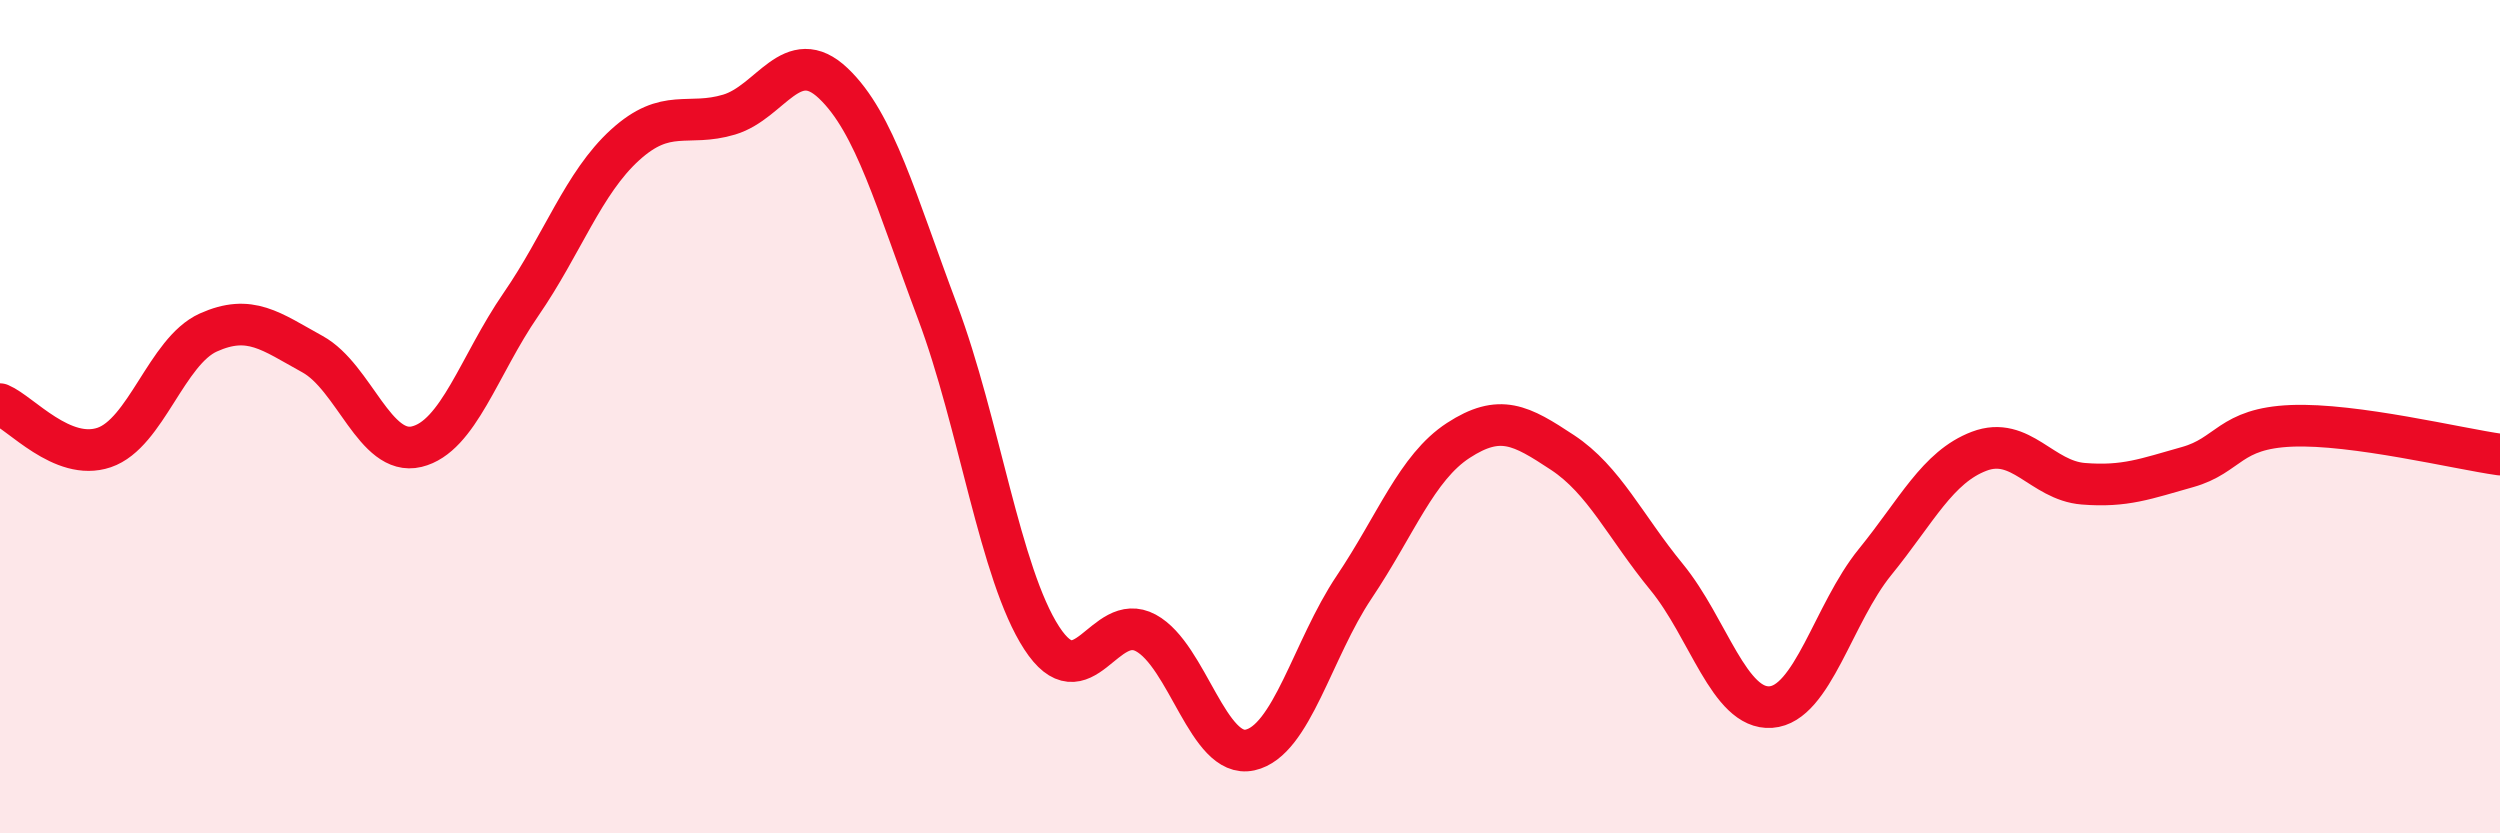 
    <svg width="60" height="20" viewBox="0 0 60 20" xmlns="http://www.w3.org/2000/svg">
      <path
        d="M 0,9.7 C 0.5,9.91 1.5,11.08 2.5,10.74 C 3.5,10.4 4,8.43 5,7.98 C 6,7.53 6.5,7.95 7.5,8.5 C 8.5,9.05 9,10.96 10,10.72 C 11,10.48 11.5,8.76 12.5,7.31 C 13.5,5.86 14,4.39 15,3.48 C 16,2.57 16.5,3.05 17.5,2.75 C 18.5,2.45 19,1.05 20,2 C 21,2.95 21.5,4.82 22.5,7.48 C 23.5,10.14 24,13.77 25,15.31 C 26,16.85 26.5,14.65 27.5,15.19 C 28.5,15.73 29,18.22 30,18 C 31,17.78 31.5,15.58 32.5,14.09 C 33.5,12.6 34,11.22 35,10.57 C 36,9.92 36.5,10.2 37.5,10.86 C 38.5,11.52 39,12.63 40,13.85 C 41,15.07 41.5,17.04 42.5,16.97 C 43.5,16.9 44,14.72 45,13.49 C 46,12.26 46.5,11.21 47.5,10.83 C 48.5,10.45 49,11.53 50,11.61 C 51,11.69 51.5,11.49 52.5,11.21 C 53.5,10.93 53.5,10.28 55,10.22 C 56.5,10.16 59,10.77 60,10.91L60 20L0 20Z"
        fill="#EB0A25"
        opacity="0.1"
        stroke-linecap="round"
        stroke-linejoin="round"
      />
      <path
        d="M 0,9.7 C 0.5,9.91 1.5,11.08 2.5,10.74 C 3.5,10.4 4,8.43 5,7.98 C 6,7.53 6.5,7.95 7.5,8.5 C 8.5,9.05 9,10.96 10,10.72 C 11,10.48 11.5,8.76 12.5,7.31 C 13.5,5.86 14,4.39 15,3.48 C 16,2.57 16.5,3.05 17.5,2.75 C 18.5,2.45 19,1.05 20,2 C 21,2.95 21.5,4.82 22.5,7.48 C 23.5,10.14 24,13.77 25,15.31 C 26,16.85 26.5,14.65 27.5,15.19 C 28.5,15.73 29,18.22 30,18 C 31,17.78 31.5,15.58 32.5,14.09 C 33.5,12.6 34,11.22 35,10.57 C 36,9.92 36.5,10.2 37.5,10.86 C 38.5,11.52 39,12.63 40,13.85 C 41,15.07 41.5,17.04 42.5,16.97 C 43.5,16.9 44,14.72 45,13.49 C 46,12.26 46.5,11.21 47.5,10.83 C 48.5,10.45 49,11.53 50,11.61 C 51,11.69 51.5,11.49 52.5,11.21 C 53.5,10.93 53.5,10.28 55,10.22 C 56.5,10.16 59,10.77 60,10.91"
        stroke="#EB0A25"
        stroke-width="1"
        fill="none"
        stroke-linecap="round"
        stroke-linejoin="round"
      />
    </svg>
  